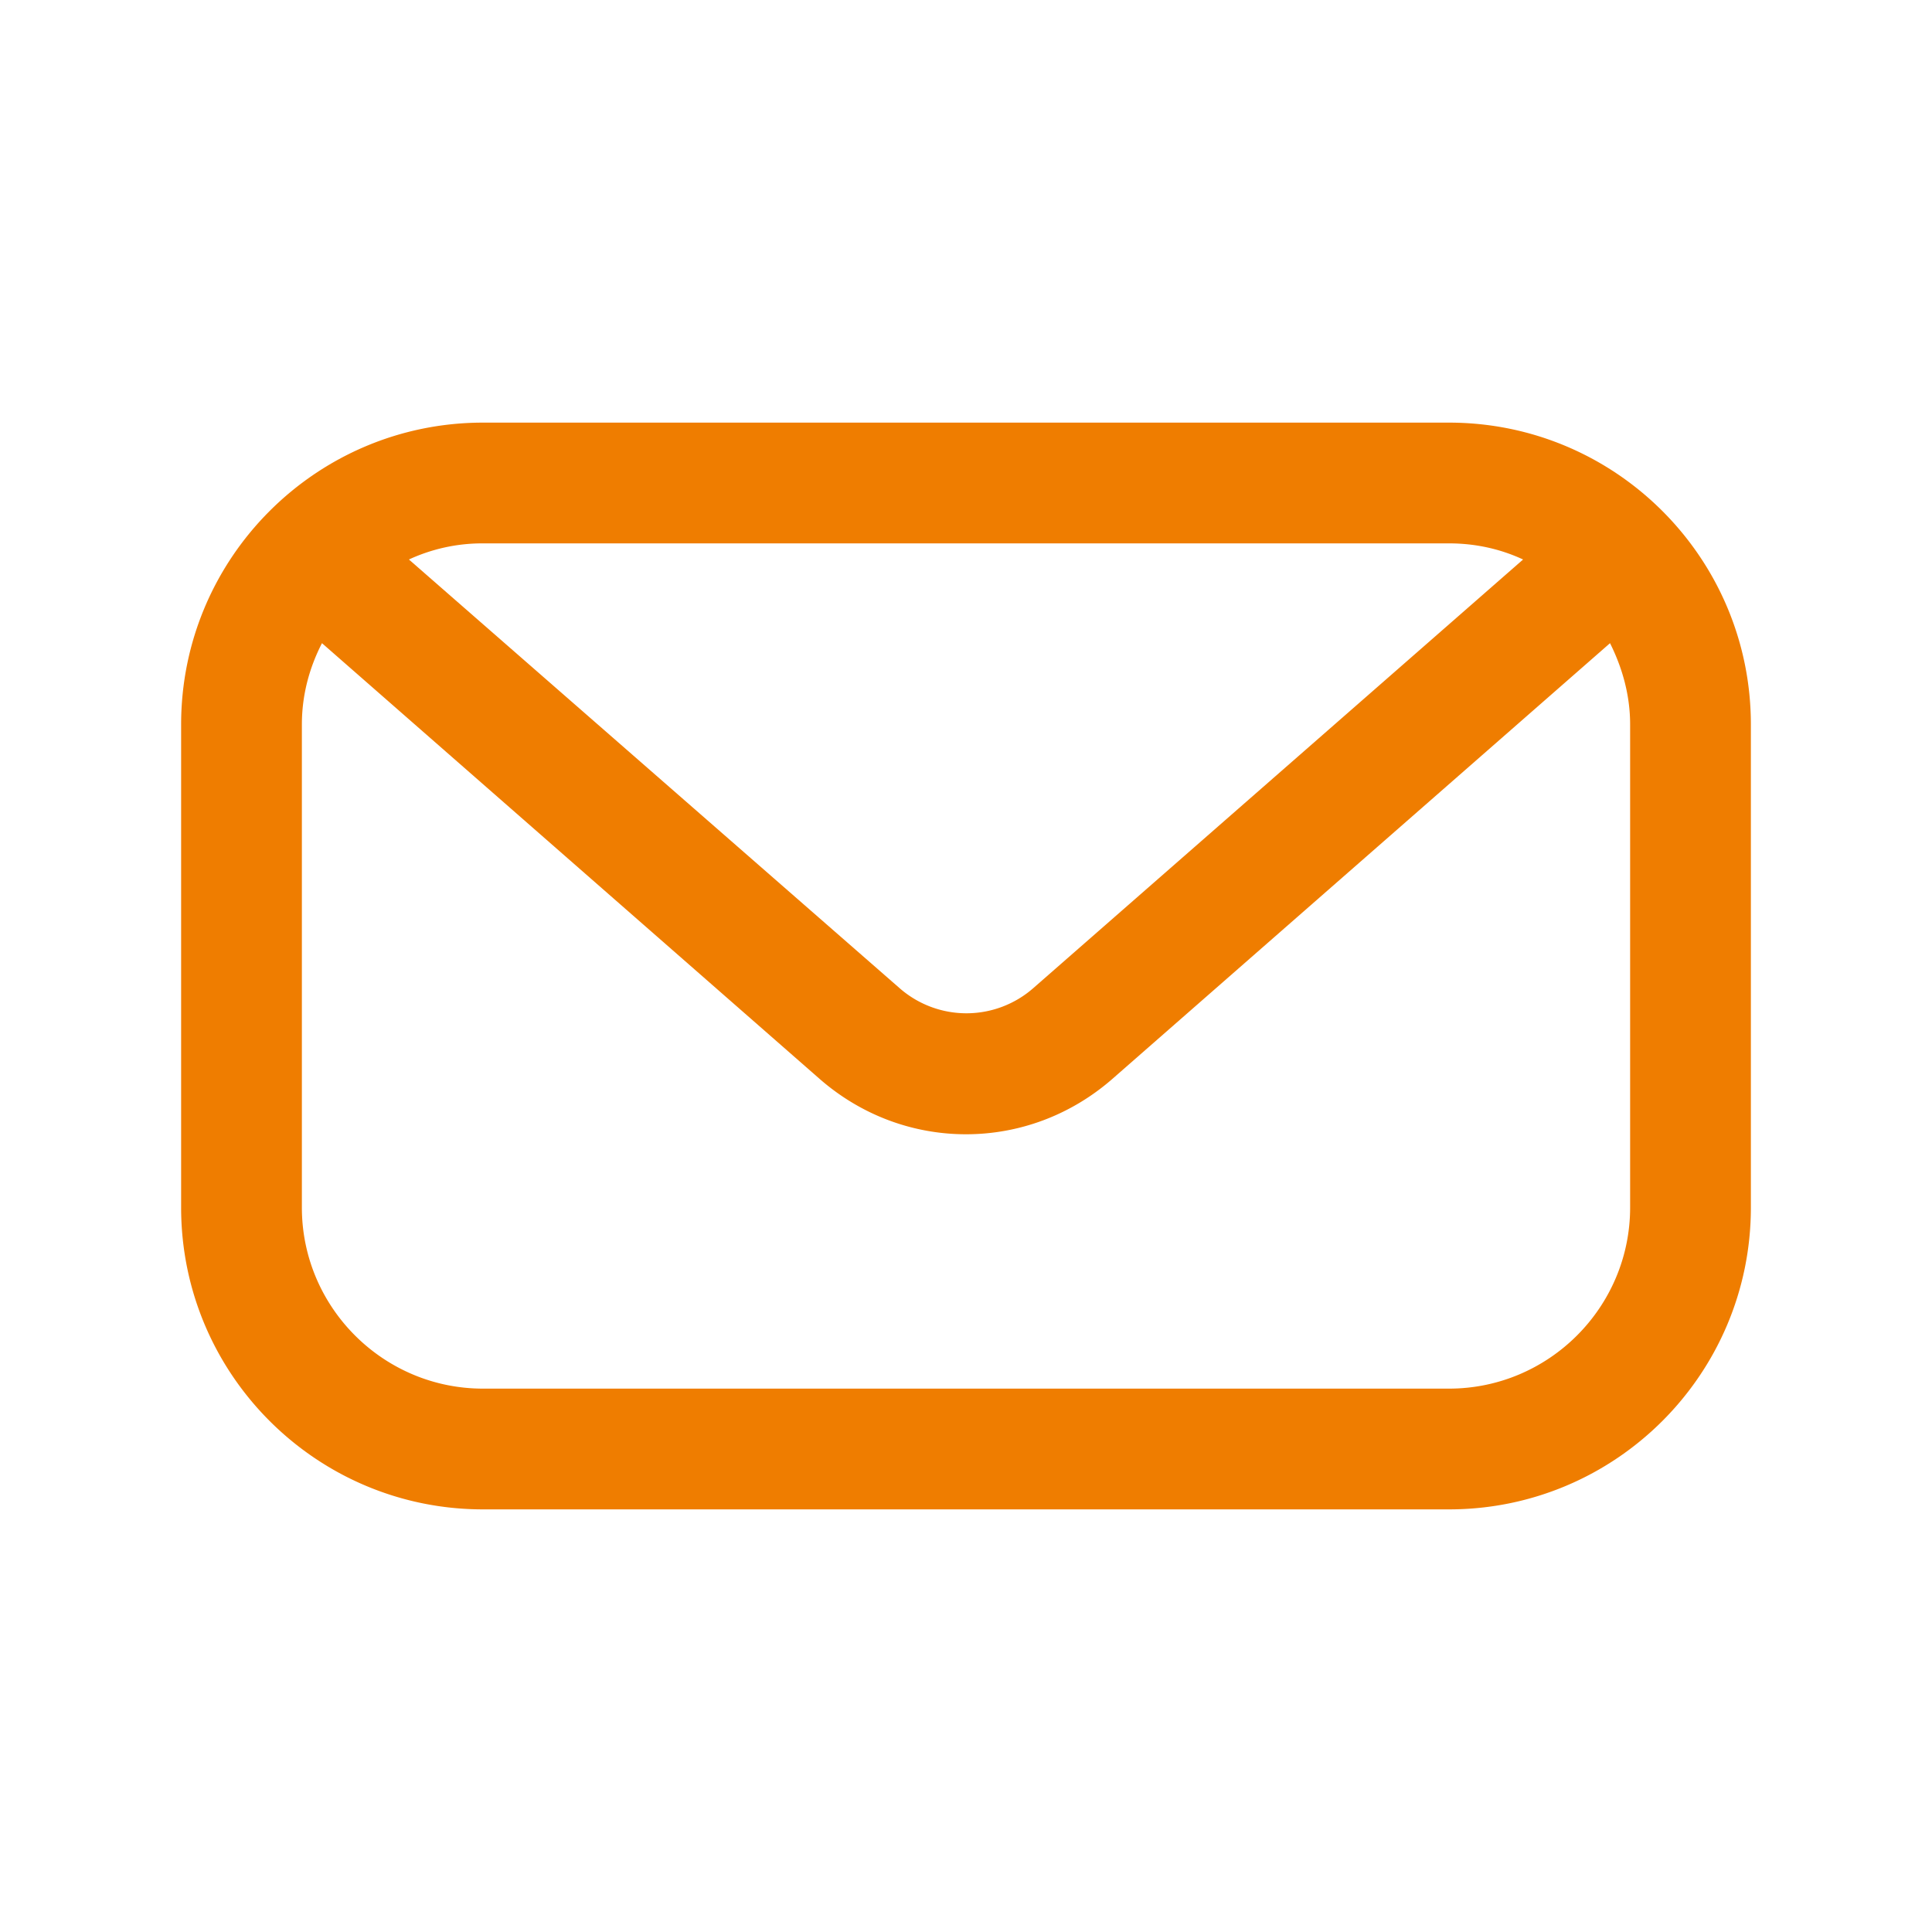 <svg width="32" height="32" fill="none" xmlns="http://www.w3.org/2000/svg"><path d="M24 7H8c-2.76 0-5 2.24-5 5v8c0 2.76 2.24 5 5 5h16c2.76 0 5-2.24 5-5v-8c0-2.76-2.24-5-5-5Zm0 2c.44 0 .853.093 1.227.267l-8.12 7.106a1.68 1.68 0 0 1-2.2 0L6.773 9.267A2.895 2.895 0 0 1 8 9h16Zm3 11c0 1.653-1.347 3-3 3H8c-1.653 0-3-1.347-3-3v-8c0-.48.12-.933.333-1.347l8.254 7.227c.693.6 1.546.907 2.413.907.867 0 1.72-.307 2.413-.907l8.254-7.227c.2.4.333.854.333 1.347v8Z" fill="#EF7D00"/></svg>